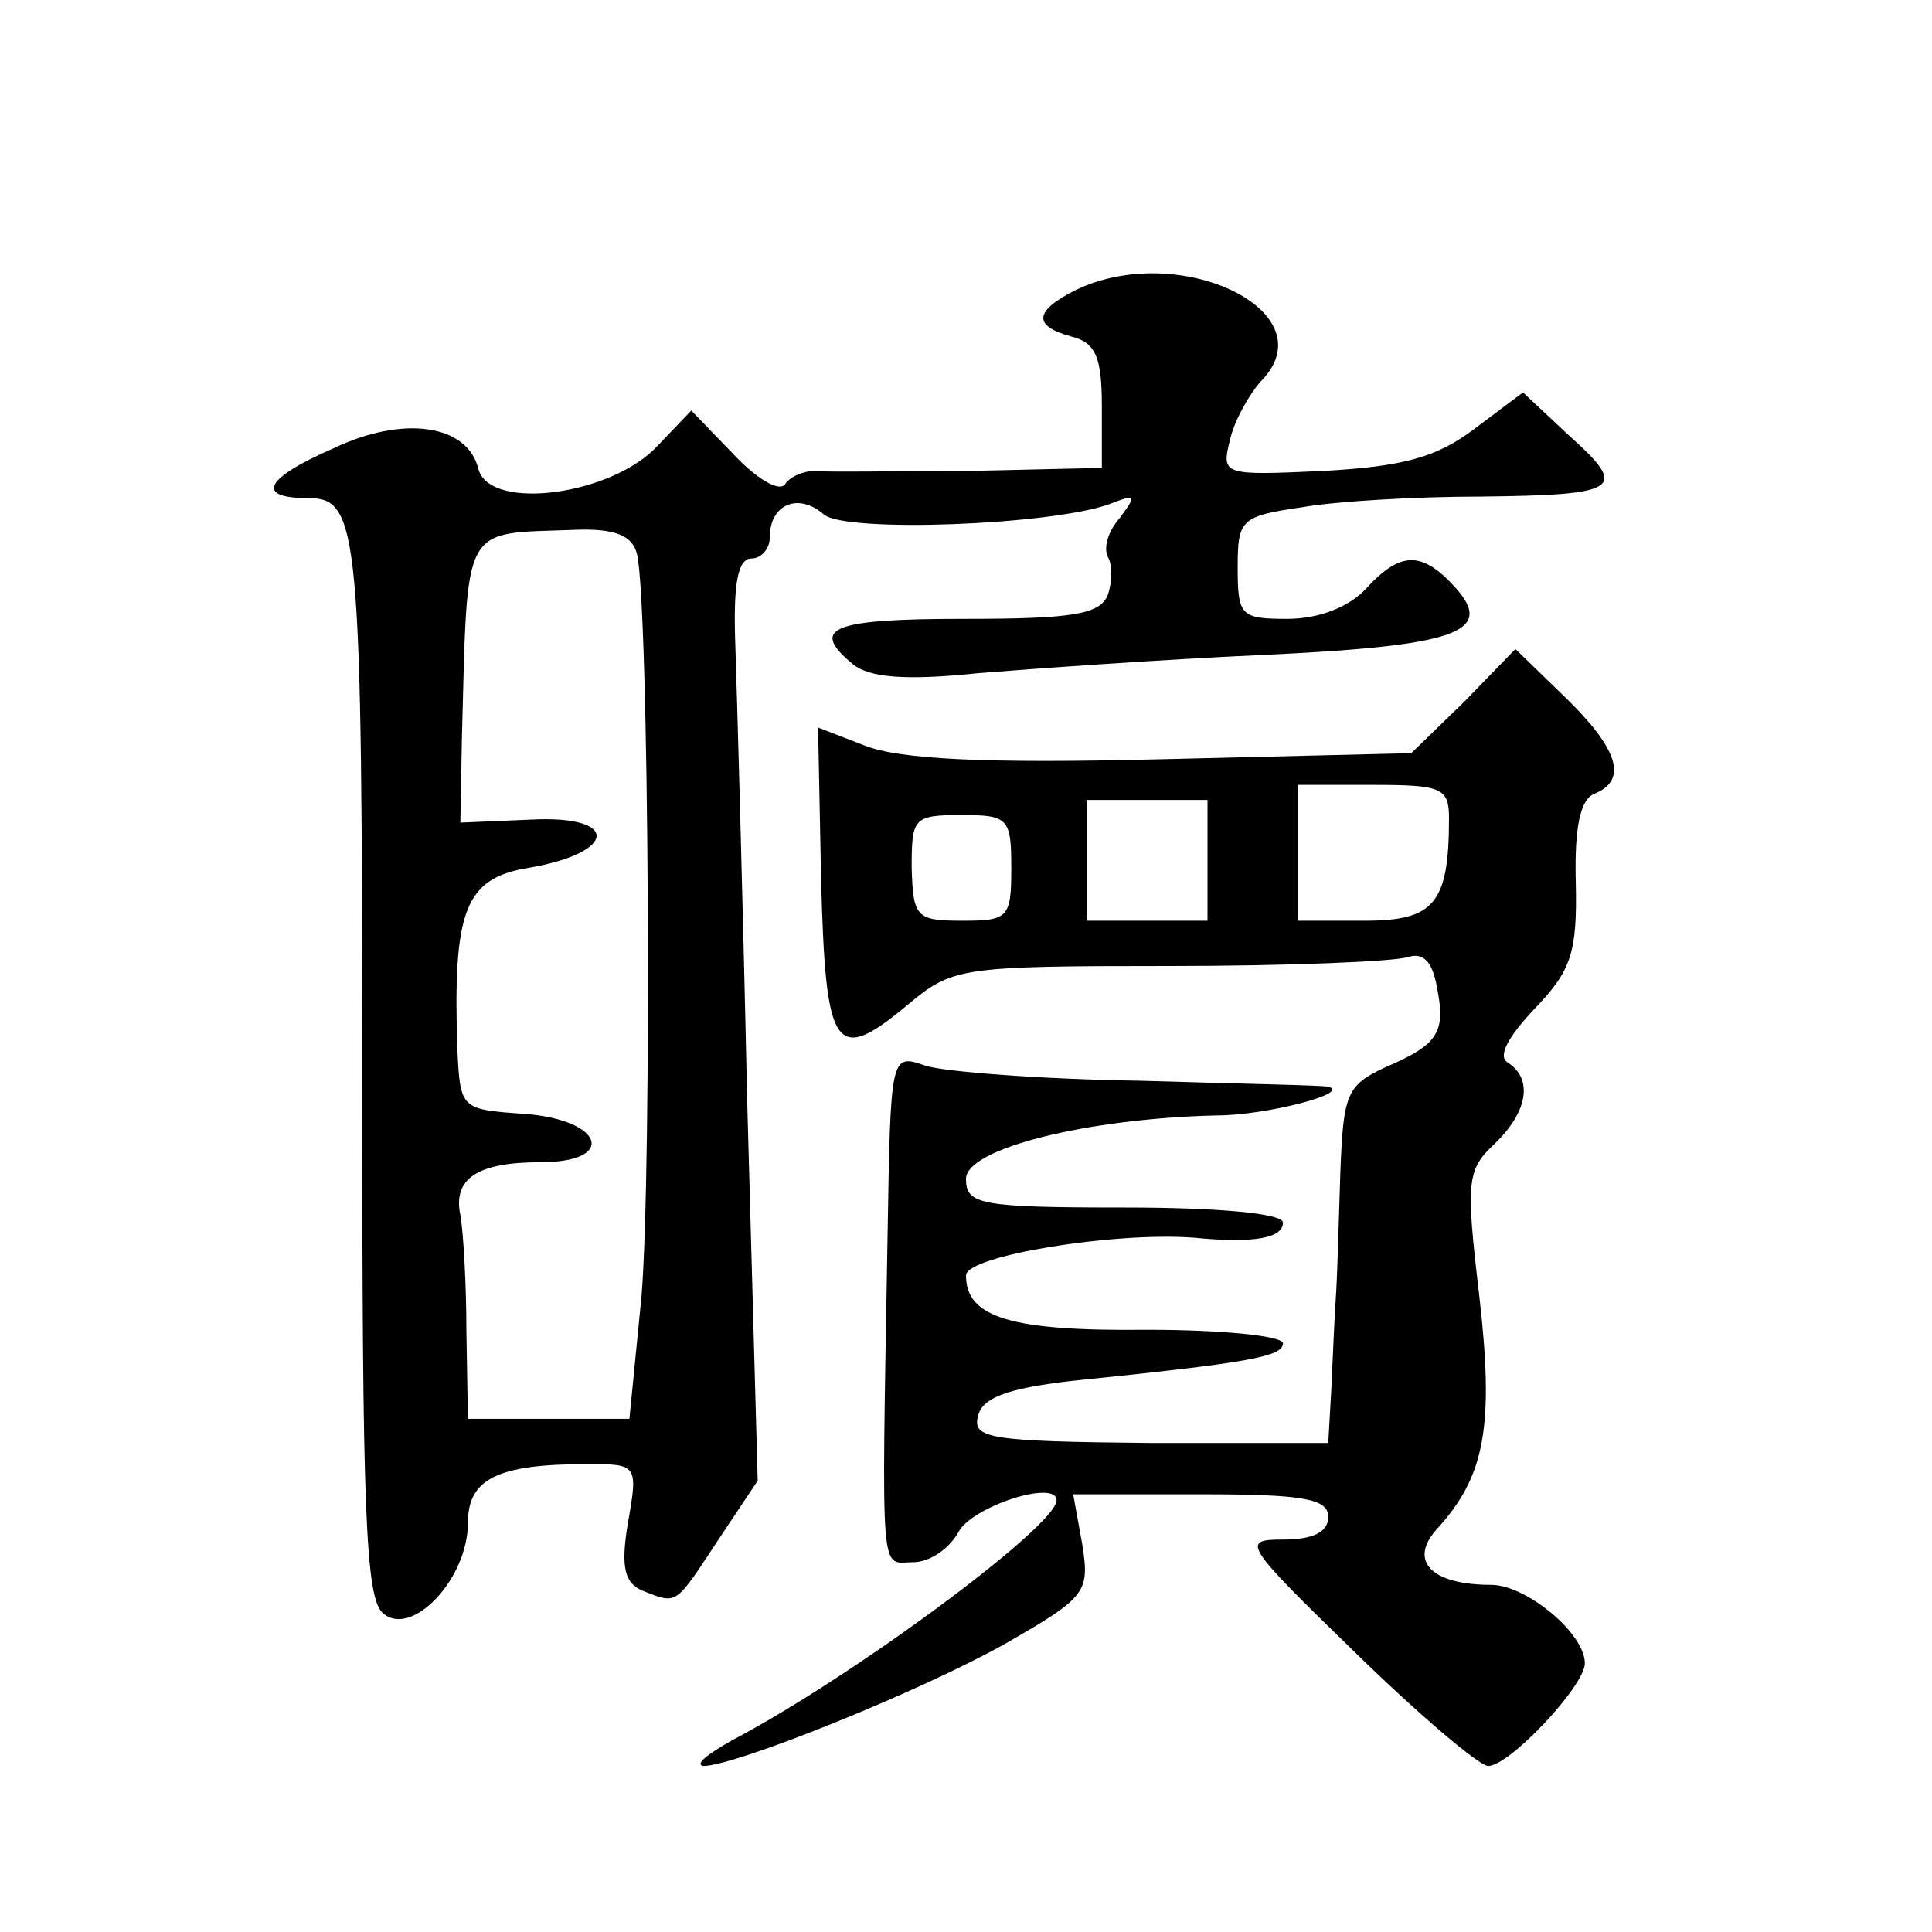<?xml version="1.0" standalone="no"?>
<!DOCTYPE svg PUBLIC "-//W3C//DTD SVG 20010904//EN"
 "http://www.w3.org/TR/2001/REC-SVG-20010904/DTD/svg10.dtd">
<svg version="1.0" xmlns="http://www.w3.org/2000/svg"
 width="128pt" height="128pt" viewBox="0 0 128 128"
 preserveAspectRatio="xMidYMid meet">
<g transform="translate(0,128) scale(0.1,-0.1)"
fill="#0" stroke="none">
<path d="M713 1088 c-28 -14 -29 -24 -3 -31 16 -4 20 -14 20 -46 l0 -41 -87 -2
c-49 0 -95 -1 -103 0 -8 0 -17 -4 -20 -9 -4 -5 -19 4 -34 20 l-28 29 -22 -23 c-30
-33 -111 -44 -119 -16 -7 30 -50 36 -96 14 -46 -20 -52 -33 -17 -33 34 0 36 -19
36 -395 0 -274 2 -335 14 -344 19 -16 56 23 56 60 0 29 19 39 79 39 33 0 34 0 27
-39 -5 -30 -2 -40 10 -45 23 -9 21 -10 50 34 l26 39 -7 253 c-3 139 -7 277 -8 306
-1 36 2 52 11 52 6 0 12 6 12 14 0 22 19 30 36 15 15 -12 150 -7 189 7 18 7 18
6 7 -9 -8 -9 -11 -20 -8 -26 3 -5 3 -16 0 -25 -5 -13 -23 -16 -95 -16 -88 0 -103
-6 -74 -30 11 -9 35 -11 83 -6 37 3 121 9 187 12 130 6 156 15 129 45 -22 24 -36
24 -59 -1 -11 -12 -31 -20 -52 -20 -31 0 -33 2 -33 34 0 32 2 34 43 40 23 4 76
7 117 7 94 1 99 5 60 40 l-31 29 -32 -24 c-25 -19 -47 -25 -100 -28 -67 -3 -68
-3 -62 21 3 13 13 30 20 38 46 46 -53 94 -122 61z m-291 -175 c8 -32 10 -408 3
-492 l-8 -81 -53 0 -54 0 -1 58 c0 31 -2 66 -4 77 -5 24 11 35 53 35 51 0 42 28
-10 32 -43 3 -43 3 -45 43 -3 92 5 113 47 120 59 10 61 35 2 32 l-47 -2 1 55 c4
146 -1 136 75 139 27 1 38 -4 41 -16z M970 815 l-35 -34 -165 -4 c-118 -3 -174
0 -197 9 l-31 12 2 -101 c3 -113 9 -123 57 -83 30 25 34 26 174 26 79 0 150 3 158
6 10 3 16 -3 19 -20 6 -30 1 -38 -34 -53 -26 -12 -28 -18 -30 -70 -1 -32 -2 -69
-3 -83 -1 -14 -2 -41 -3 -61 l-2 -35 -118 0 c-107 1 -118 3 -114 18 3 12 19 18
61 23 117 12 141 16 141 25 0 5 -41 9 -90 9 -90 -1 -120 8 -120 36 0 13 98 29 151
25 41 -4 59 0 59 10 0 6 -42 10 -105 10 -96 0 -105 2 -105 19 0 20 80 40 166 42
33 0 90 15 74 19 -3 1 -59 2 -125 4 -66 1 -130 6 -142 10 -23 8 -23 8 -25 -115
-4 -231 -5 -214 17 -214 11 0 24 9 30 20 9 17 65 35 65 21 0 -17 -135 -117 -215
-159 -16 -9 -25 -16 -19 -17 21 0 143 49 200 81 54 31 56 34 51 66 l-6 33 85 0
c68 0 84 -3 84 -15 0 -10 -10 -15 -30 -15 -28 0 -26 -3 48 -75 42 -41 82 -75 88
-75 14 0 64 53 64 68 0 20 -39 52 -62 52 -40 0 -55 16 -36 37 32 35 38 68 28 155
-9 76 -8 83 10 100 22 21 26 43 9 54 -7 4 0 17 18 36 24 25 28 37 27 83 -1 37 3
55 12 59 23 9 16 30 -19 64 l-33 32 -34 -35z m-10 -77 c0 -57 -10 -68 -56 -68 l-44
0 0 45 0 45 50 0 c45 0 50 -2 50 -22z m-160 -28 l0 -40 -40 0 -40 0 0 40 0 40 40
0 40 0 0 -40z m-130 -5 c0 -33 -2 -35 -32 -35 -31 0 -33 2 -34 35 0 33 1 35 33
35 31 0 33 -2 33 -35z"/>
</g>
</svg>
